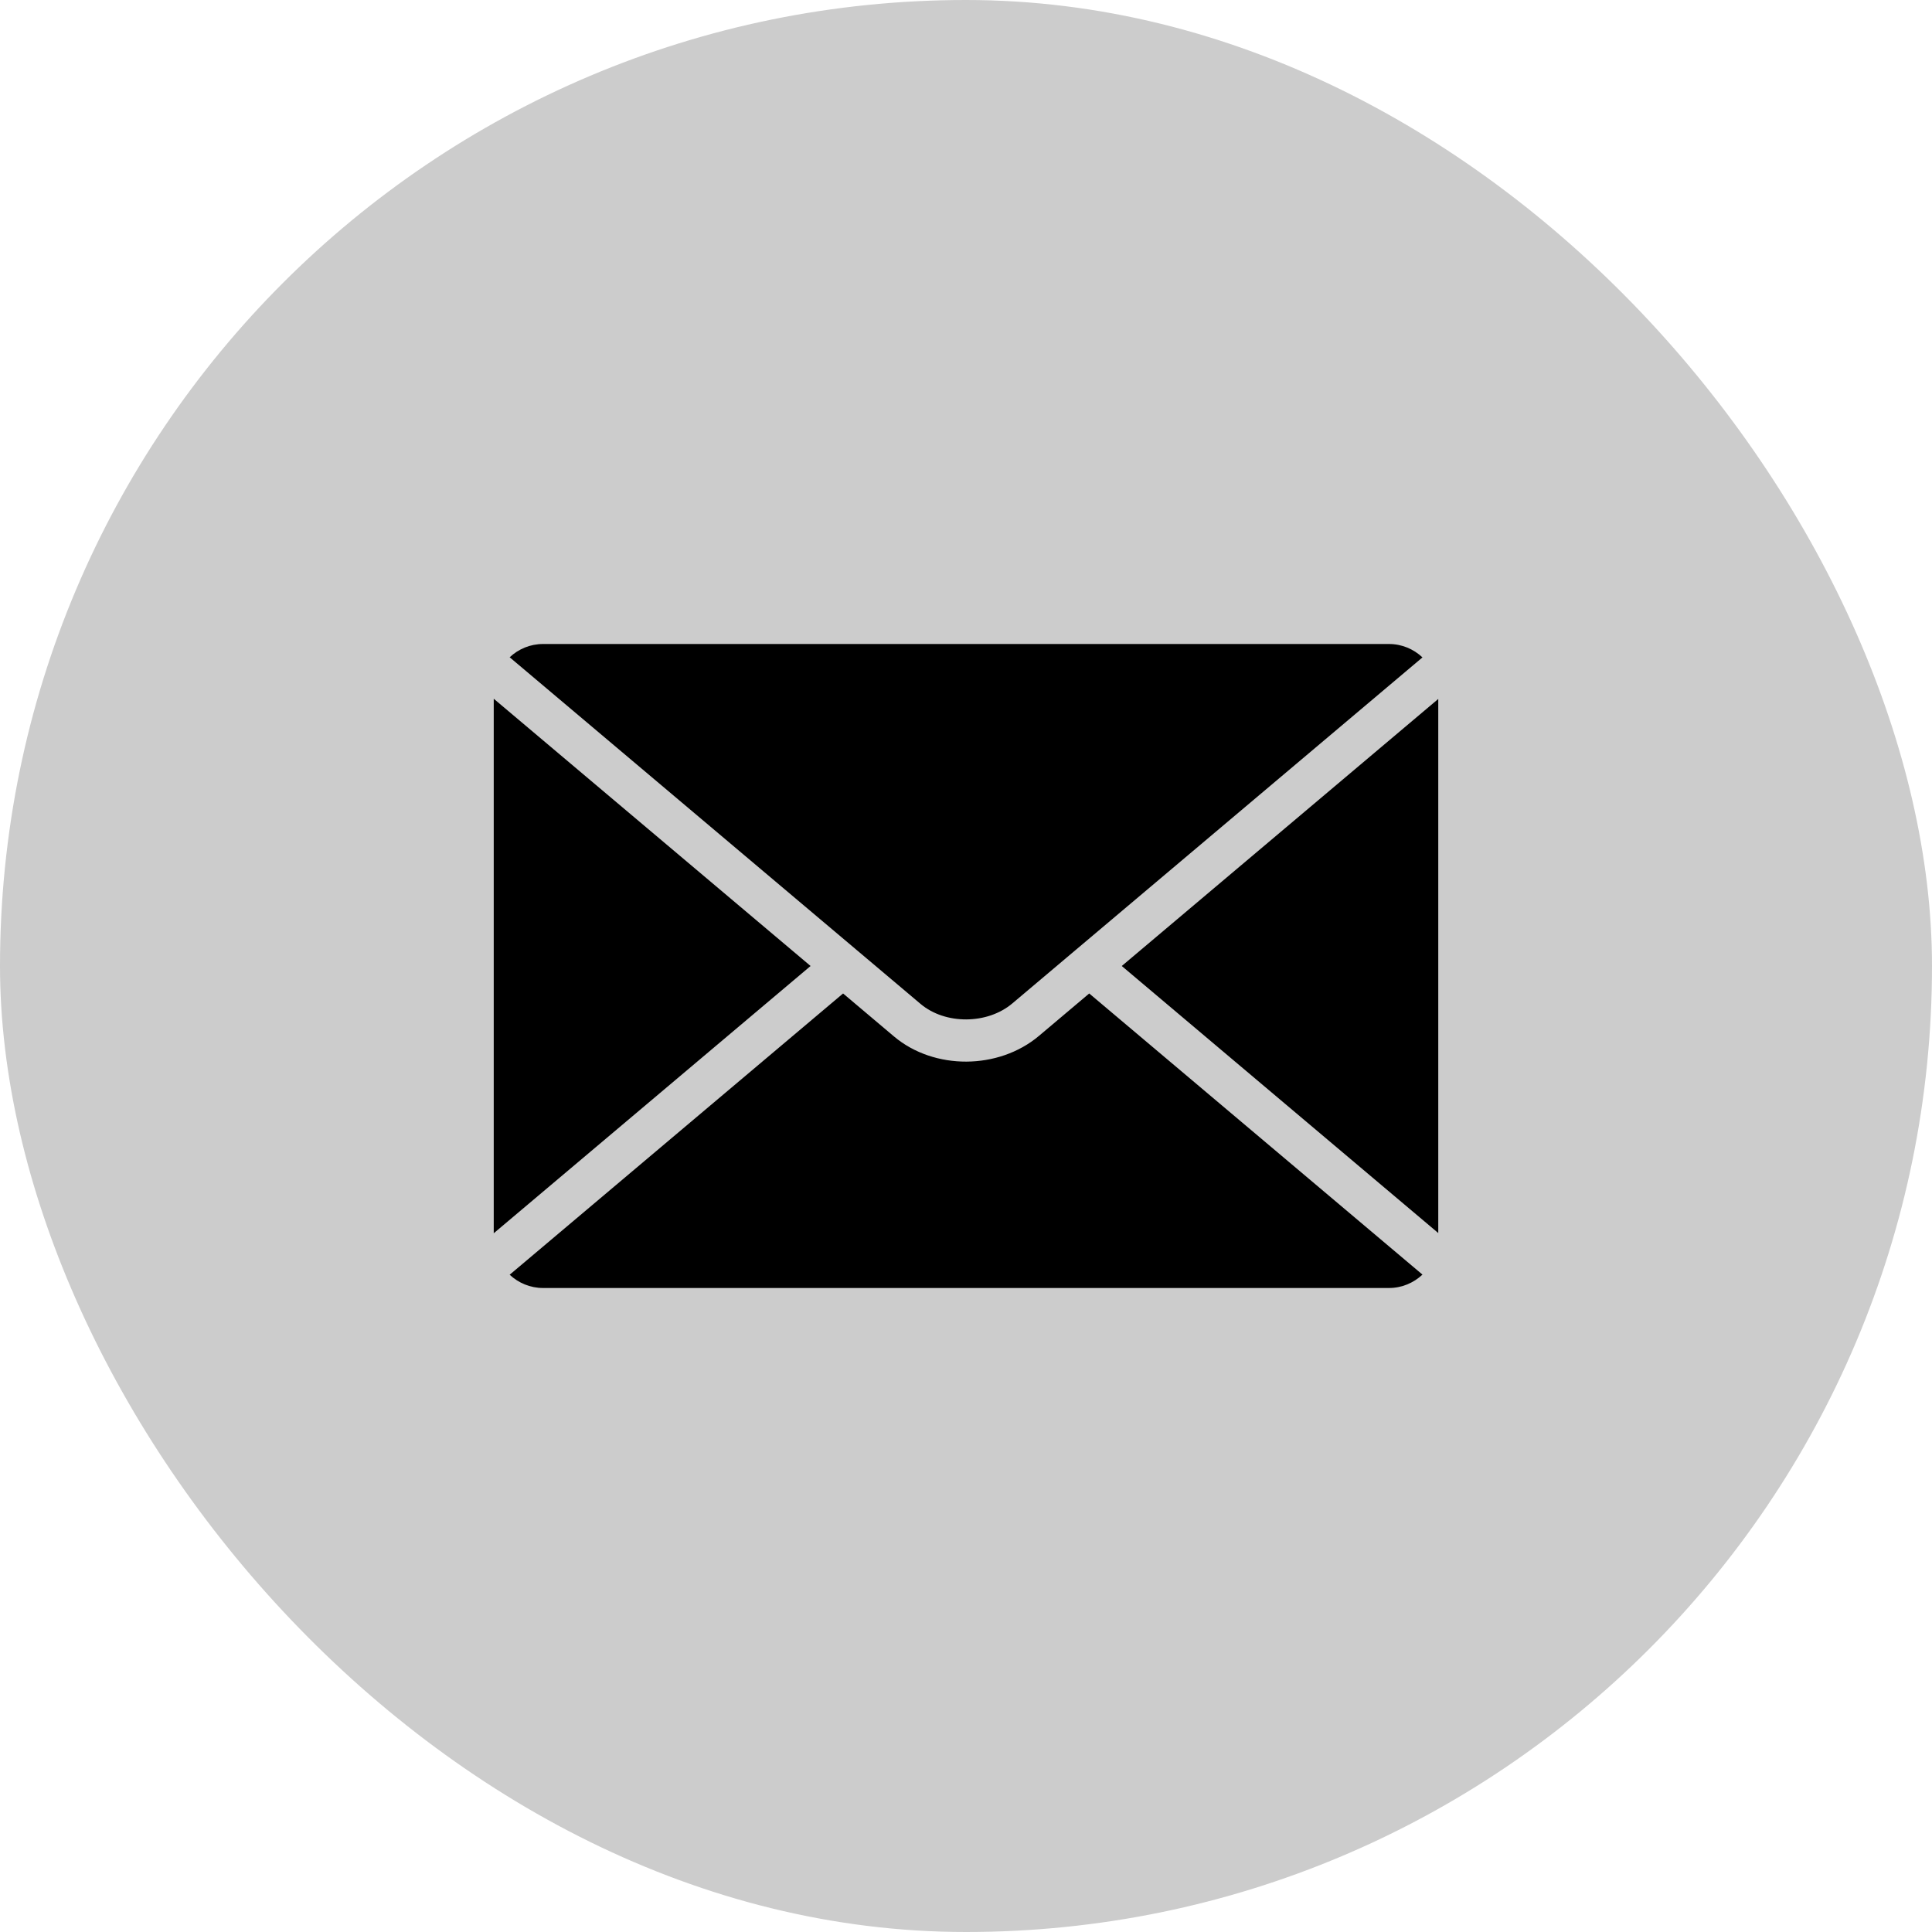 <?xml version="1.0" encoding="utf-8"?>
<svg xmlns="http://www.w3.org/2000/svg" fill="none" height="100%" overflow="visible" preserveAspectRatio="none" style="display: block;" viewBox="0 0 45 45" width="100%">
<g id="Button">
<rect fill="black" fill-opacity="0.2" height="45" rx="22.5" width="45"/>
<path clip-rule="evenodd" d="M33.5 16.28L26.128 22.5L33.5 28.72V16.28ZM33.132 29.688C32.926 29.881 32.652 30 32.352 30H12.648C12.349 30 12.076 29.882 11.871 29.691L19.637 23.14L20.823 24.141C21.29 24.535 21.901 24.73 22.51 24.727C23.117 24.724 23.73 24.524 24.2 24.127L25.37 23.14L33.132 29.688ZM11.5 28.725L18.88 22.5L11.5 16.275V28.725ZM11.871 15.309C12.076 15.117 12.349 15 12.648 15H32.352C32.653 15 32.927 15.119 33.132 15.312L25.066 22.117L25.055 22.126L23.58 23.371C23.287 23.618 22.898 23.742 22.507 23.744C22.117 23.746 21.731 23.626 21.444 23.385L19.953 22.127L19.94 22.116L11.871 15.309Z" fill="black" fill-rule="evenodd" id="Vector"/>
</g>
</svg>